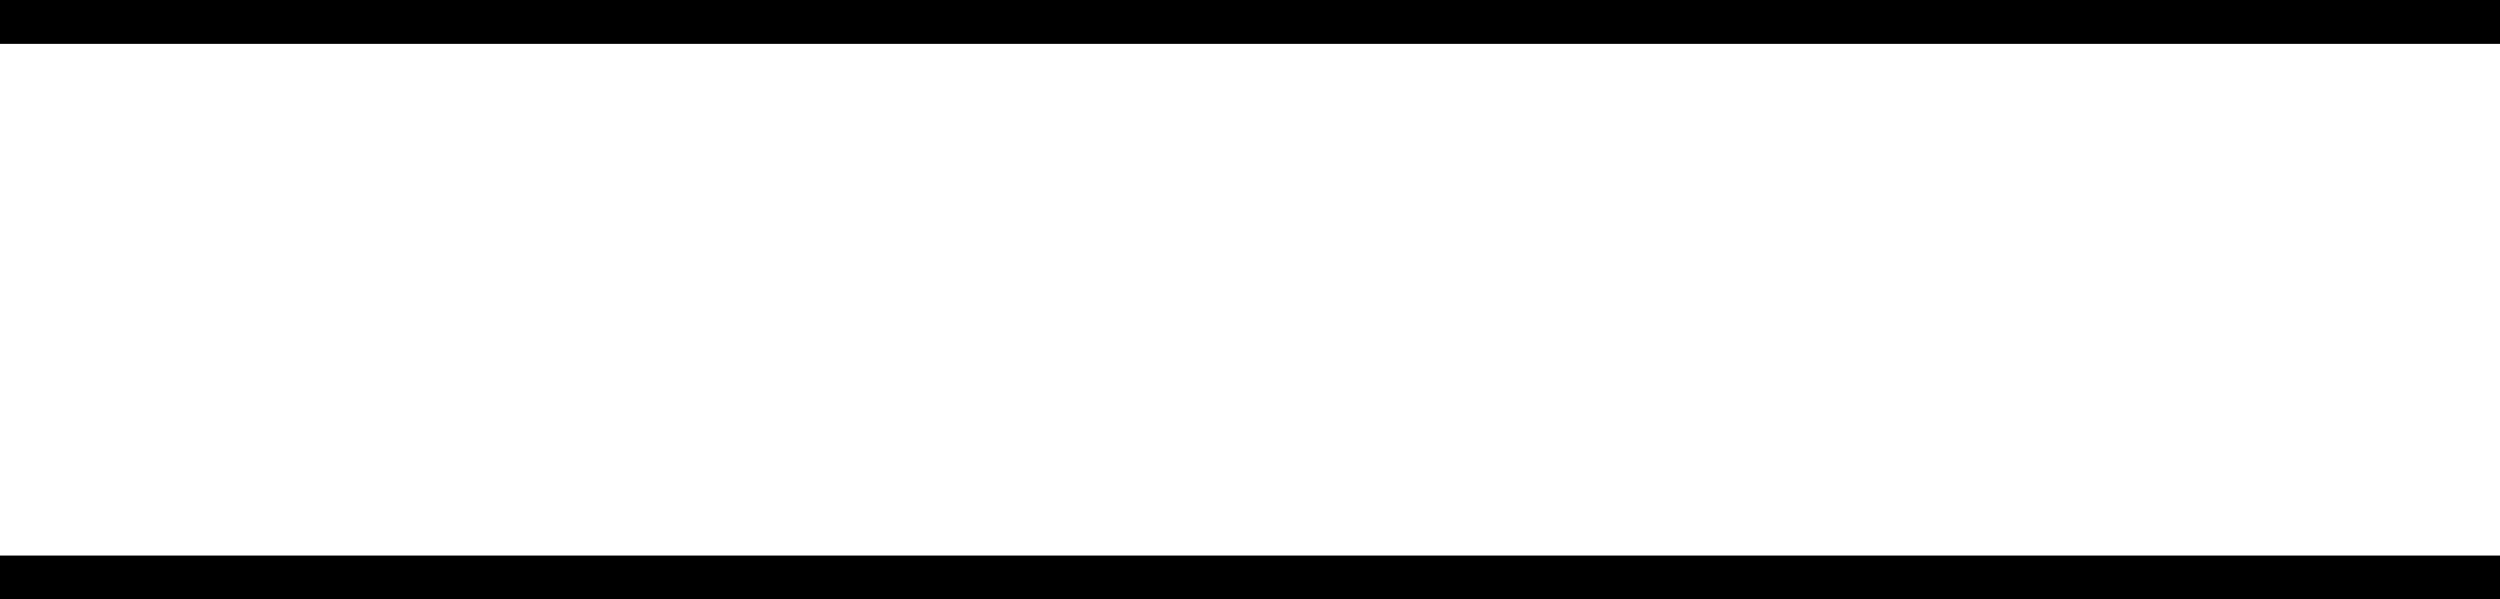 <?xml version="1.0" encoding="UTF-8"?> <svg xmlns="http://www.w3.org/2000/svg" width="171" height="41" viewBox="0 0 171 41" fill="none"><line y1="1.5" x2="171" y2="1.5" stroke="black" stroke-width="3"></line><line y1="39.5" x2="171" y2="39.5" stroke="black" stroke-width="3"></line></svg> 